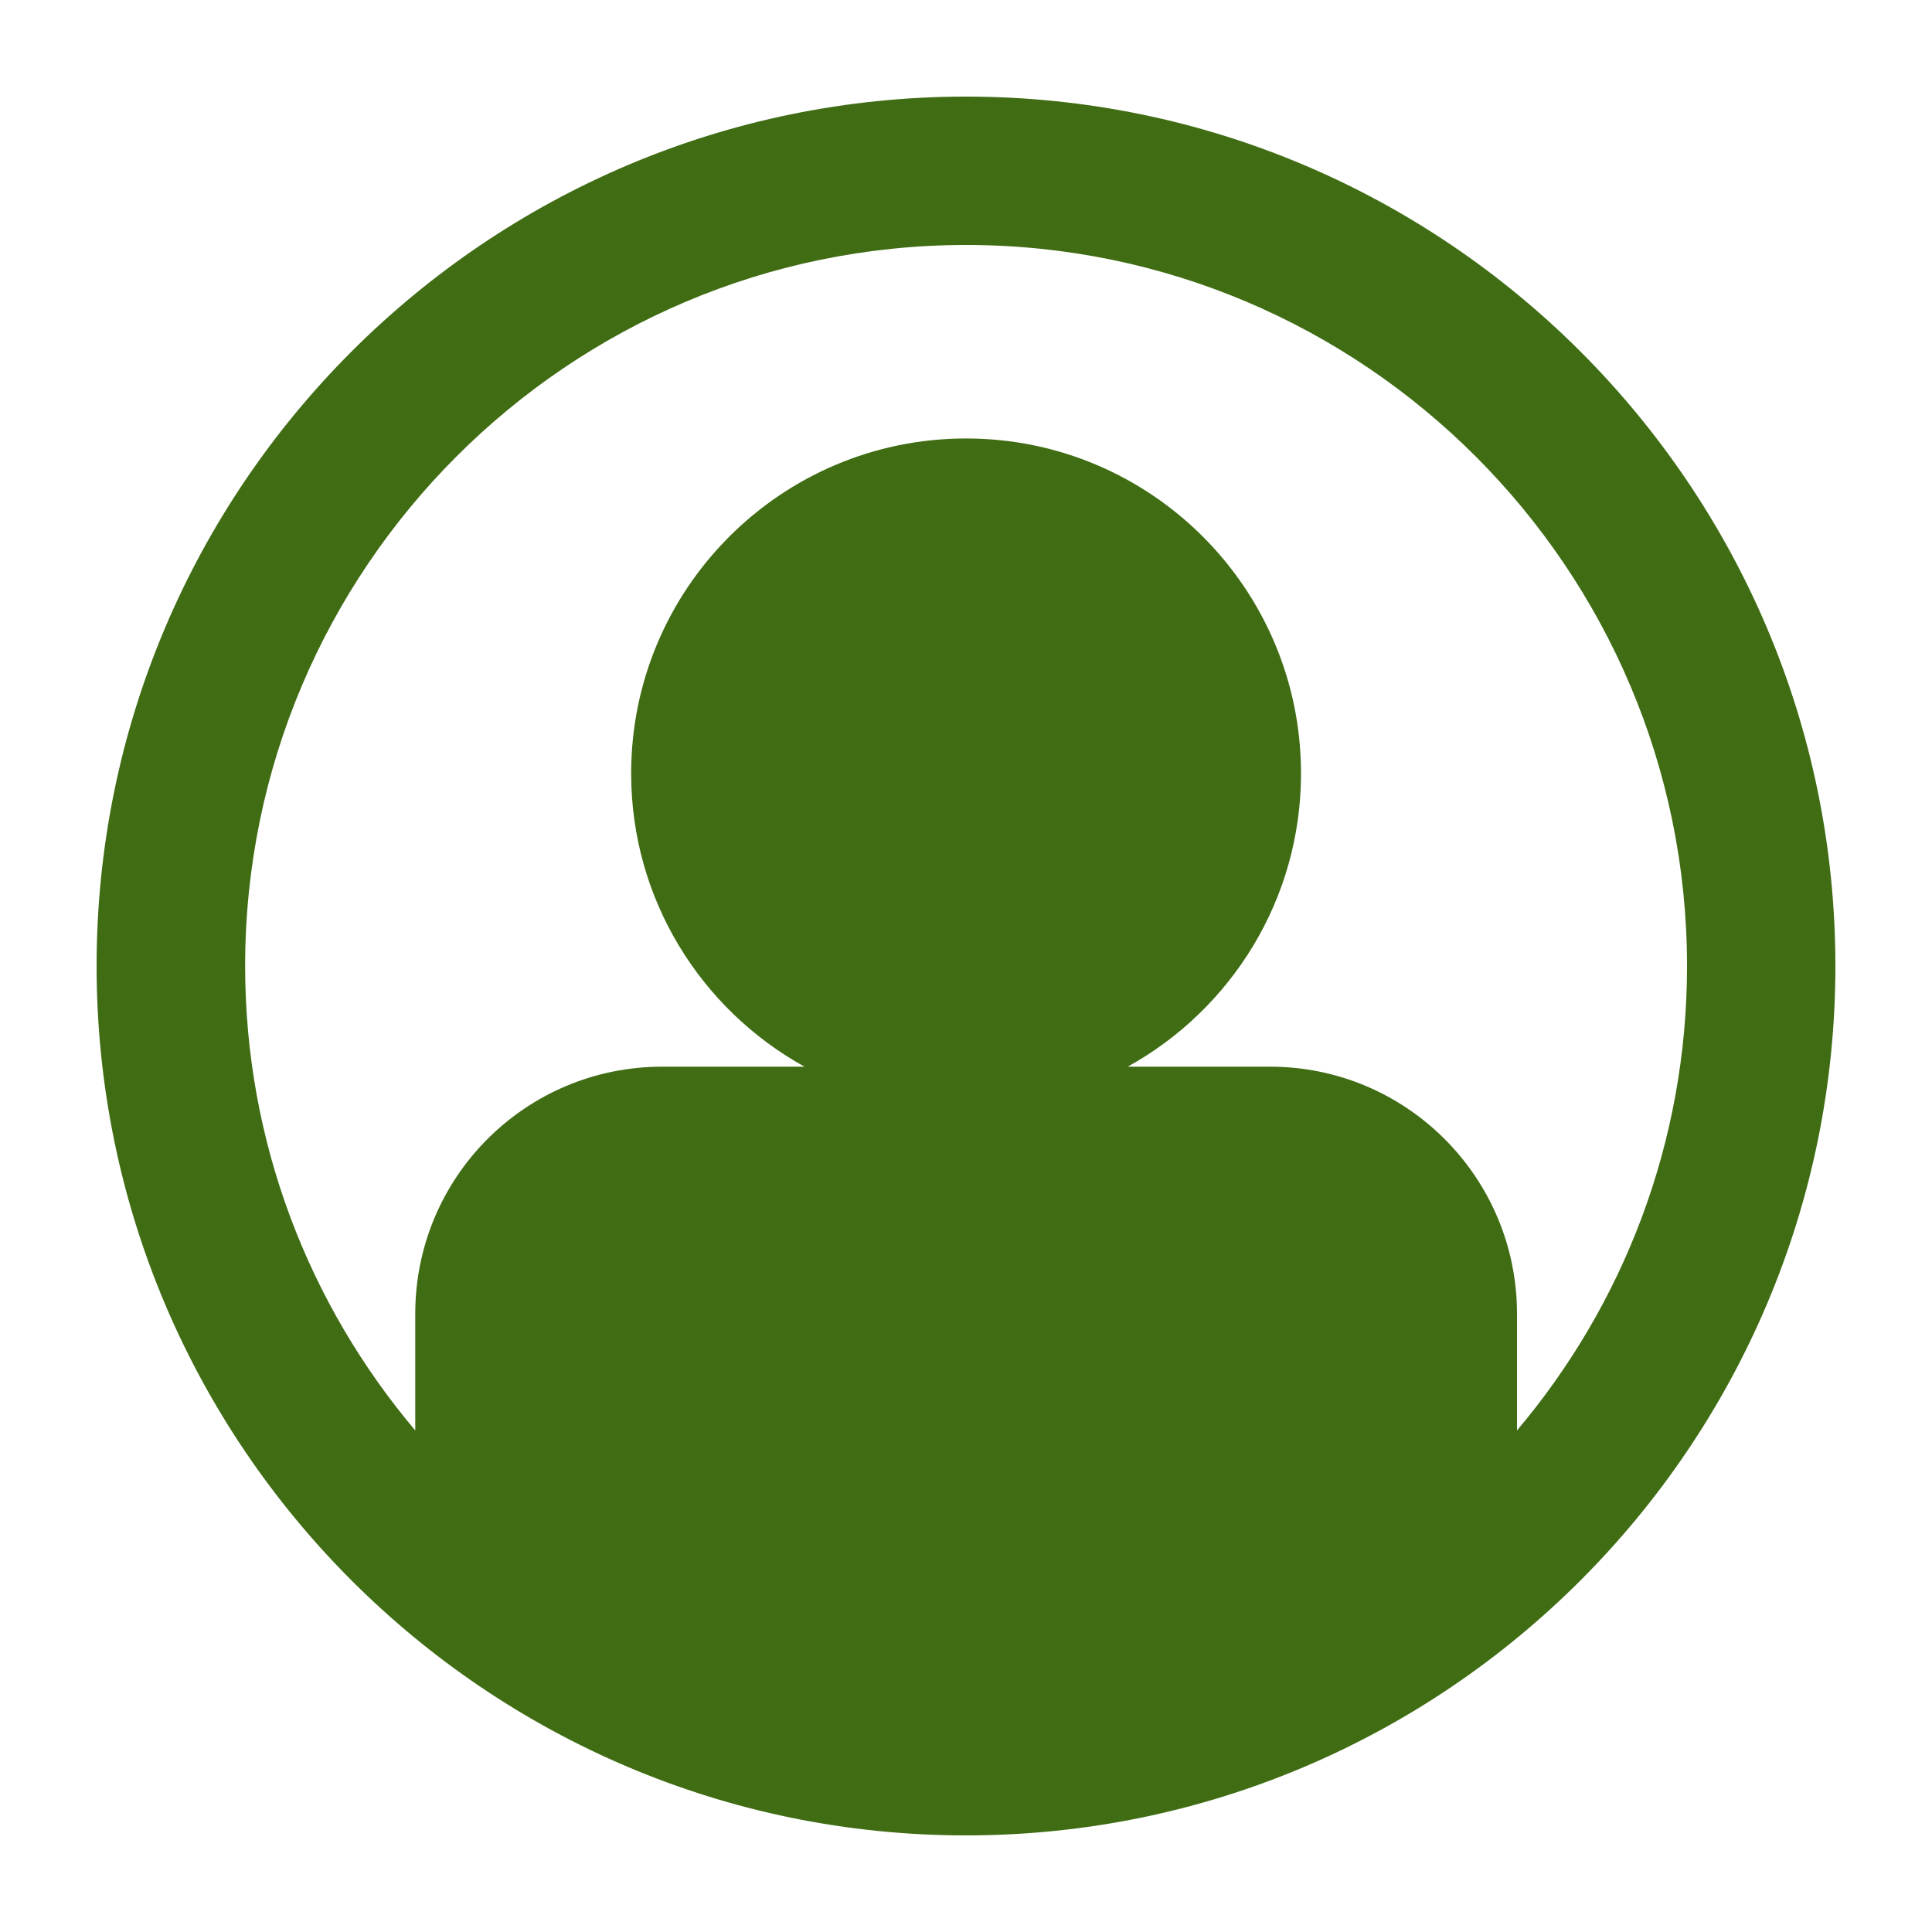 <?xml version="1.0" encoding="UTF-8"?>
<svg fill="#406D14" width="100pt" height="100pt" version="1.1" viewBox="0 0 100 100" xmlns="http://www.w3.org/2000/svg">
 <path d="m50 5c-24.812 0-45 20.188-45 45s20.188 45 45 45 45-20.188 45-45-20.188-45-45-45zm28.52 69.039v-6.035c0-7.078-5.738-12.793-12.781-12.793-0.004 0-0.008 0.004-0.012 0.004v-0.004h-7.356c5.344-2.957 8.969-8.645 8.969-15.18 0-9.566-7.766-17.336-17.336-17.336-9.57 0-17.336 7.769-17.336 17.336 0 6.535 3.625 12.223 8.973 15.18h-7.367c-7.066 0-12.781 5.715-12.781 12.793v6.035c-5.488-6.5-8.805-14.887-8.805-24.039 0-20.578 16.742-37.32 37.32-37.32 20.574 0 37.312 16.742 37.312 37.32 0 9.152-3.312 17.539-8.801 24.039z"/>
</svg>
